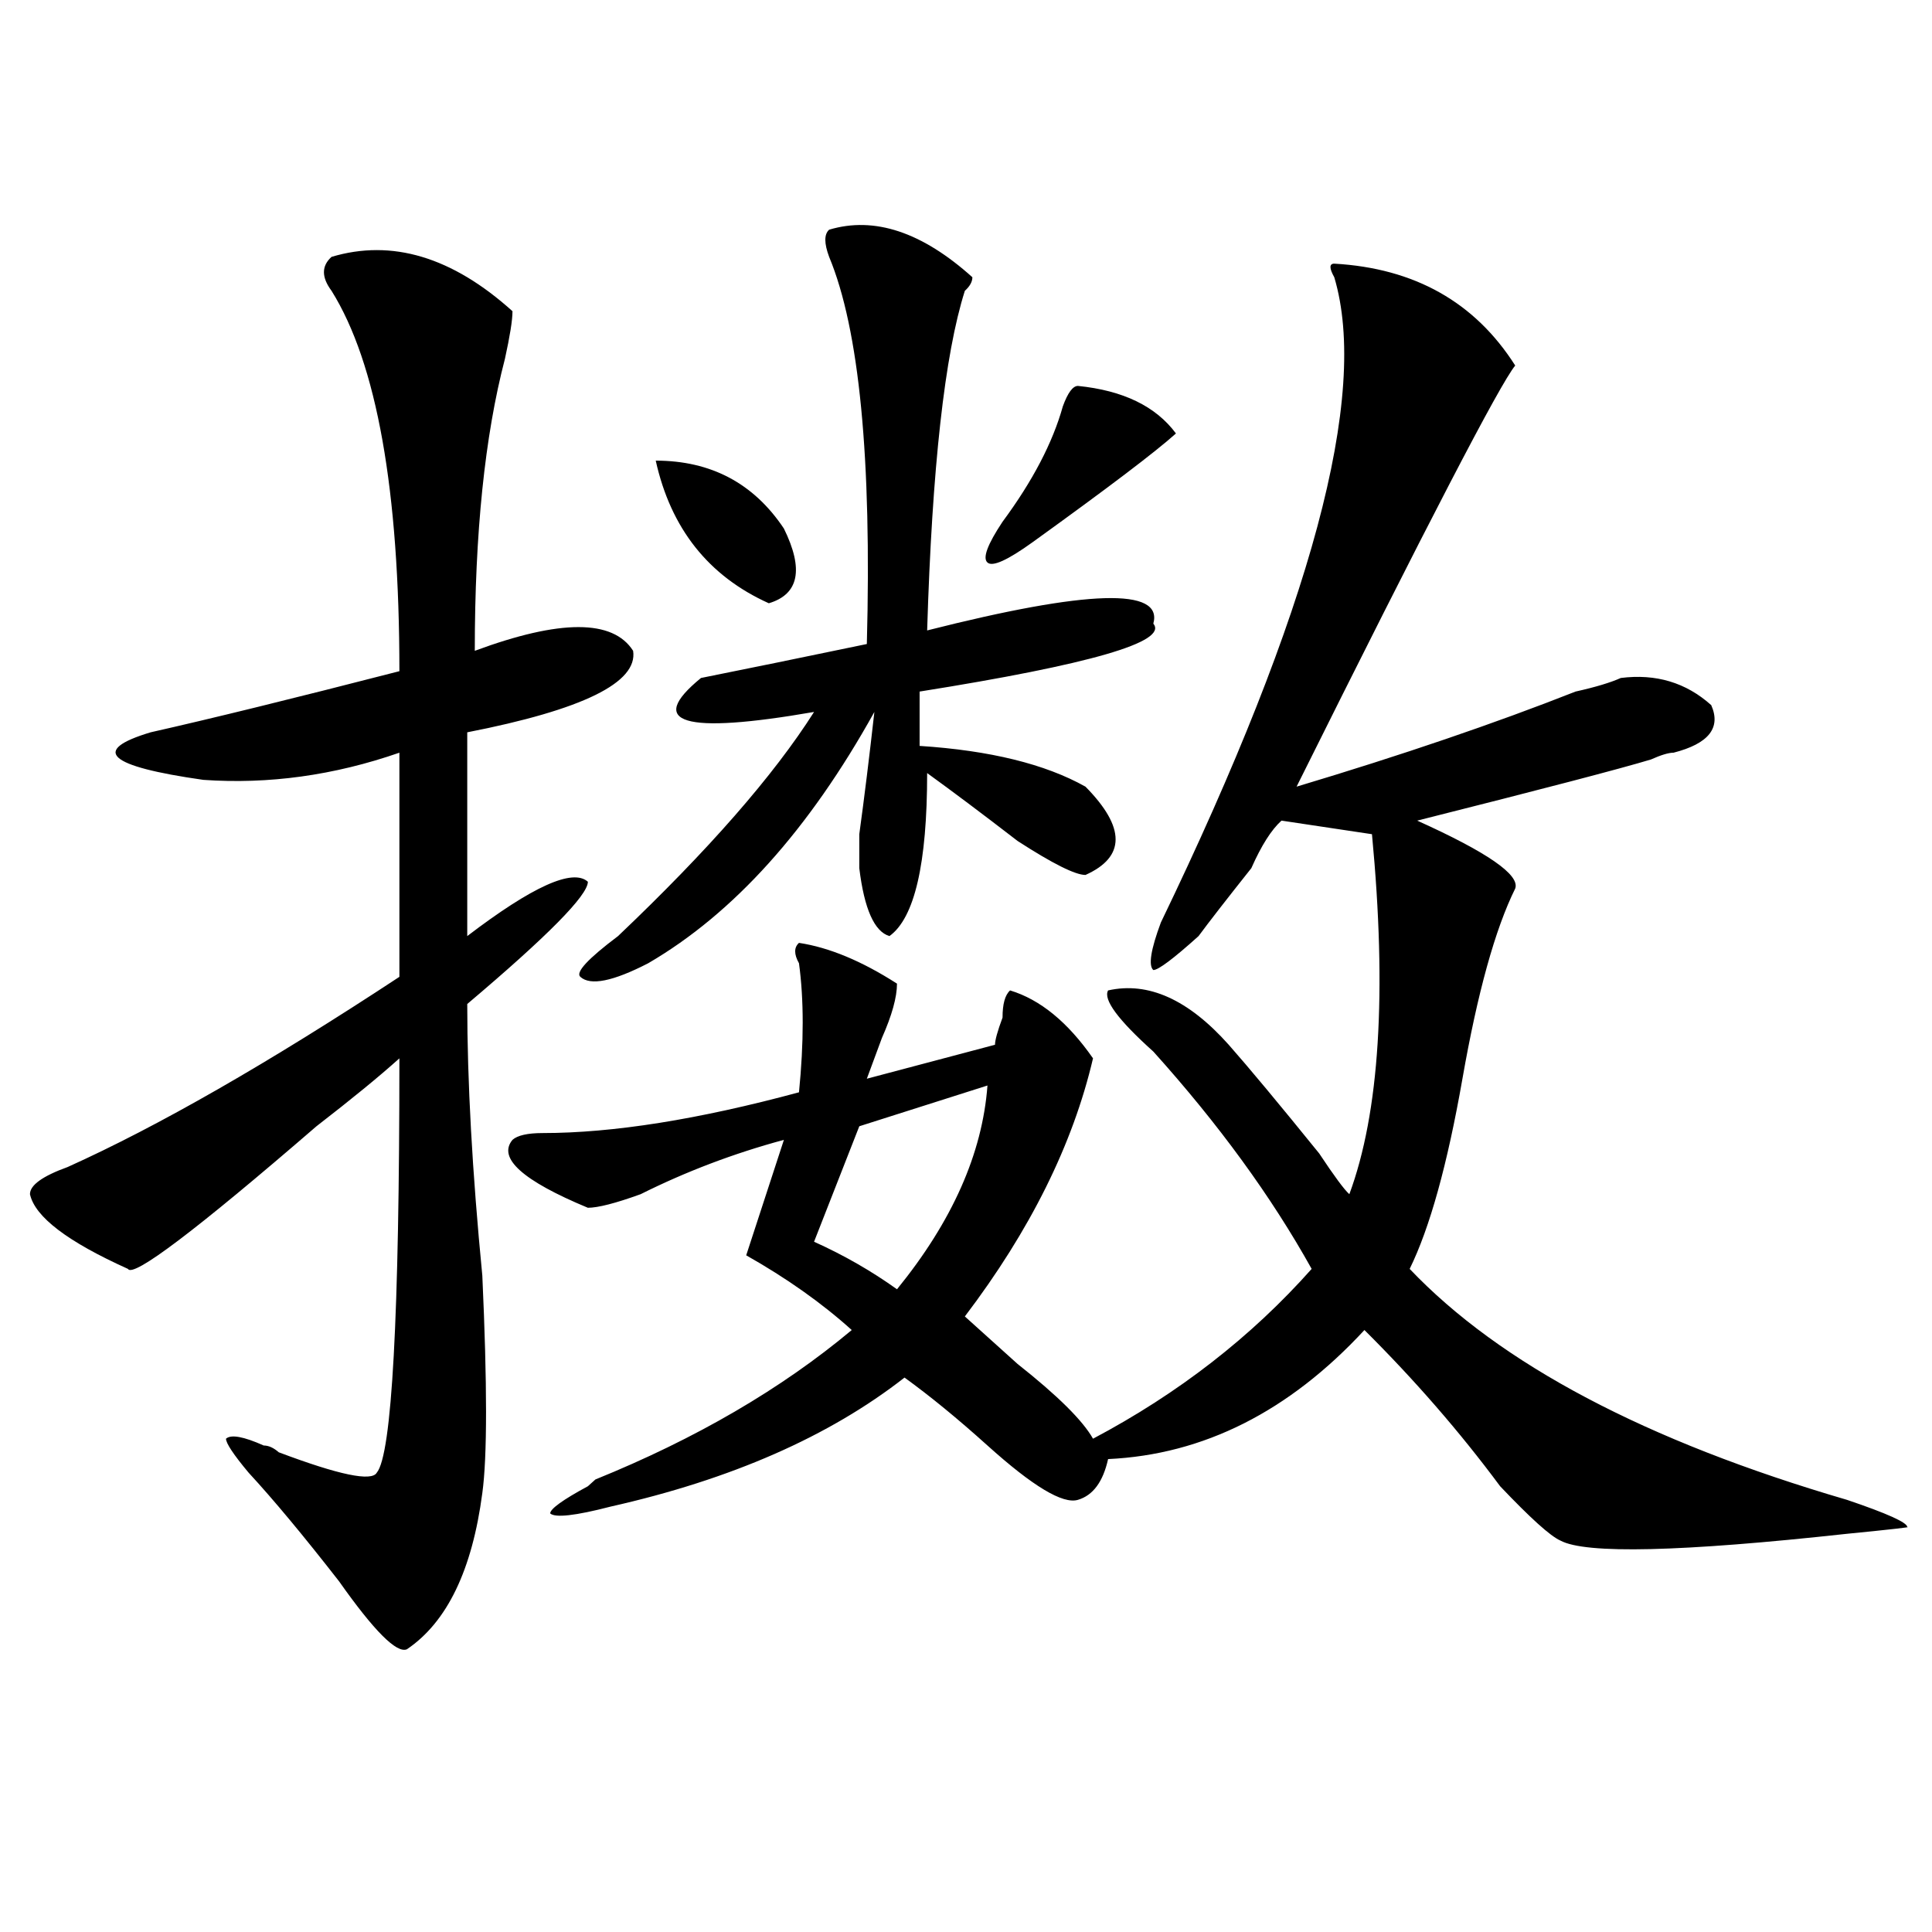 <?xml version="1.0" encoding="utf-8"?>
<!-- Generator: Adobe Illustrator 16.0.0, SVG Export Plug-In . SVG Version: 6.00 Build 0)  -->
<!DOCTYPE svg PUBLIC "-//W3C//DTD SVG 1.1//EN" "http://www.w3.org/Graphics/SVG/1.1/DTD/svg11.dtd">
<svg version="1.1" id="图层_1" xmlns="http://www.w3.org/2000/svg" xmlns:xlink="http://www.w3.org/1999/xlink" x="0px" y="0px"
	 width="1000px" height="1000px" viewBox="0 0 1000 1000" enable-background="new 0 0 1000 1000" xml:space="preserve">
<path d="M171.605,132.953c31.219-9.339,62.438,0,93.656,28.125c0,4.724-1.341,12.909-3.902,24.609
	c-10.427,39.88-15.609,90.253-15.609,151.172c44.206-16.369,71.522-16.369,81.949,0c2.562,16.425-26.036,30.487-85.852,42.188
	v105.469c33.78-25.763,54.633-35.156,62.438-28.125c0,7.031-20.853,28.125-62.438,63.281c0,39.881,2.562,86.737,7.805,140.625
	c2.562,56.25,2.562,93.769,0,112.5c-5.243,39.825-18.231,66.797-39.023,80.859c-5.243,2.307-16.95-9.394-35.121-35.156
	c-18.231-23.4-33.841-42.188-46.828-56.25c-7.805-9.338-11.707-15.216-11.707-17.578c2.562-2.307,9.085-1.153,19.512,3.516
	c2.562,0,5.183,1.209,7.805,3.516c31.219,11.756,48.108,15.271,50.73,10.547c7.805-9.338,11.707-80.859,11.707-214.453
	c-10.427,9.394-24.755,21.094-42.926,35.156c-62.438,53.943-94.997,78.553-97.559,73.828c-31.219-14.063-48.169-26.916-50.73-38.672
	c0-4.669,6.464-9.338,19.512-14.063c46.828-21.094,104.022-53.888,171.703-98.438V389.594
	c-33.841,11.756-67.681,16.425-101.461,14.063c-49.45-7.031-58.535-15.216-27.316-24.609c31.219-7.031,74.145-17.578,128.777-31.641
	c0-93.714-11.707-159.356-35.121-196.875C166.362,143.5,166.362,137.677,171.605,132.953z M690.617,136.469
	c41.585,2.362,72.804,19.94,93.656,52.734c-7.805,9.394-45.548,82.068-113.168,217.969c54.633-16.369,102.741-32.794,144.387-49.219
	c10.366-2.307,18.171-4.669,23.414-7.031c18.171-2.307,33.78,2.362,46.828,14.063c5.183,11.756-1.341,19.94-19.512,24.609
	c-2.622,0-6.524,1.209-11.707,3.516c-15.609,4.725-55.974,15.271-120.973,31.641c36.401,16.425,53.292,28.125,50.73,35.156
	c-10.427,21.094-19.512,53.943-27.316,98.438c-7.805,44.55-16.95,77.344-27.316,98.438c46.828,49.219,122.253,89.1,226.336,119.531
	c20.792,7.031,31.219,11.756,31.219,14.063c2.562,0-7.805,1.209-31.219,3.516c-85.852,9.394-135.302,10.547-148.289,3.516
	c-5.243-2.307-15.609-11.7-31.219-28.125c-20.853-28.125-44.267-55.041-70.242-80.859c-39.023,42.188-83.29,64.49-132.68,66.797
	c-2.622,11.756-7.805,18.787-15.609,21.094c-7.805,2.362-23.414-7.031-46.828-28.125c-15.609-14.063-29.938-25.763-42.926-35.156
	c-39.023,30.487-89.754,52.734-152.191,66.797c-18.231,4.725-28.657,5.878-31.219,3.516c0-2.307,6.464-7.031,19.512-14.063
	l3.902-3.516c52.011-21.094,96.218-46.856,132.68-77.344c-15.609-14.063-33.841-26.916-54.633-38.672l19.512-59.766
	c-26.036,7.031-50.73,16.425-74.145,28.125c-13.048,4.725-22.134,7.031-27.316,7.031c-33.841-14.063-46.828-25.763-39.023-35.156
	c2.562-2.307,7.805-3.516,15.609-3.516c36.401,0,80.608-7.031,132.68-21.094c2.562-25.763,2.562-48.01,0-66.797
	c-2.622-4.669-2.622-8.185,0-10.547c15.609,2.362,32.499,9.394,50.73,21.094c0,7.031-2.622,16.425-7.805,28.125
	c-2.622,7.031-5.243,14.063-7.805,21.094l66.34-17.578c0-2.307,1.28-7.031,3.902-14.063c0-7.031,1.28-11.7,3.902-14.063
	c15.609,4.725,29.878,16.425,42.926,35.156c-10.427,44.55-32.56,89.1-66.34,133.594c7.805,7.031,16.89,15.271,27.316,24.609
	c20.792,16.425,33.78,29.334,39.023,38.672c44.206-23.4,81.949-52.734,113.168-87.891c-20.853-37.463-48.169-74.981-81.949-112.5
	c-18.231-16.369-26.036-26.916-23.414-31.641c20.792-4.669,41.585,4.725,62.438,28.125c10.366,11.756,25.976,30.487,46.828,56.25
	c7.805,11.756,12.987,18.787,15.609,21.094c15.609-42.188,19.512-104.26,11.707-186.328l-46.828-7.031
	c-5.243,4.725-10.427,12.909-15.609,24.609c-13.048,16.425-22.134,28.125-27.316,35.156c-13.048,11.756-20.853,17.578-23.414,17.578
	c-2.622-2.307-1.341-10.547,3.902-24.609C678.91,315.766,708.788,204.474,690.617,143.5
	C687.995,138.831,687.995,136.469,690.617,136.469z M429.16,118.891c23.414-7.031,48.108,1.208,74.145,24.609
	c0,2.362-1.341,4.724-3.902,7.031c-10.427,32.849-16.95,91.406-19.512,175.781c83.229-21.094,122.253-22.247,117.07-3.516
	c7.805,9.394-32.56,21.094-120.973,35.156v28.125c36.401,2.362,64.999,9.394,85.852,21.094c20.792,21.094,20.792,36.365,0,45.703
	c-5.243,0-16.95-5.822-35.121-17.578c-18.231-14.063-33.841-25.763-46.828-35.156c0,46.912-6.524,75.037-19.512,84.375
	c-7.805-2.307-13.048-14.063-15.609-35.156c0-2.307,0-8.185,0-17.578c2.562-18.731,5.183-39.825,7.805-63.281
	c-33.841,60.975-72.864,104.315-117.07,130.078c-18.231,9.394-29.938,11.756-35.121,7.031c-2.622-2.307,3.902-9.338,19.512-21.094
	c46.828-44.494,80.608-83.166,101.461-116.016c-67.681,11.756-87.192,5.878-58.535-17.578c23.414-4.669,52.011-10.547,85.852-17.578
	c2.562-96.075-3.902-162.872-19.512-200.391C426.538,125.922,426.538,121.253,429.16,118.891z M339.406,238.422
	c28.597,0,50.73,11.755,66.34,35.156c10.366,21.094,7.805,34.003-7.805,38.672C366.723,298.188,347.211,273.578,339.406,238.422z
	 M511.109,561.859l-66.34,21.094l-23.414,59.766c15.609,7.031,29.878,15.271,42.926,24.609
	C492.878,632.172,508.487,597.016,511.109,561.859z M557.938,199.75c23.414,2.362,40.304,10.547,50.73,24.609
	c-10.427,9.394-35.121,28.125-74.145,56.25c-13.048,9.394-20.853,12.909-23.414,10.547c-2.622-2.307,0-9.338,7.805-21.094
	c15.609-21.094,25.976-40.979,31.219-59.766C552.694,203.266,555.315,199.75,557.938,199.75z"/>
</svg>
